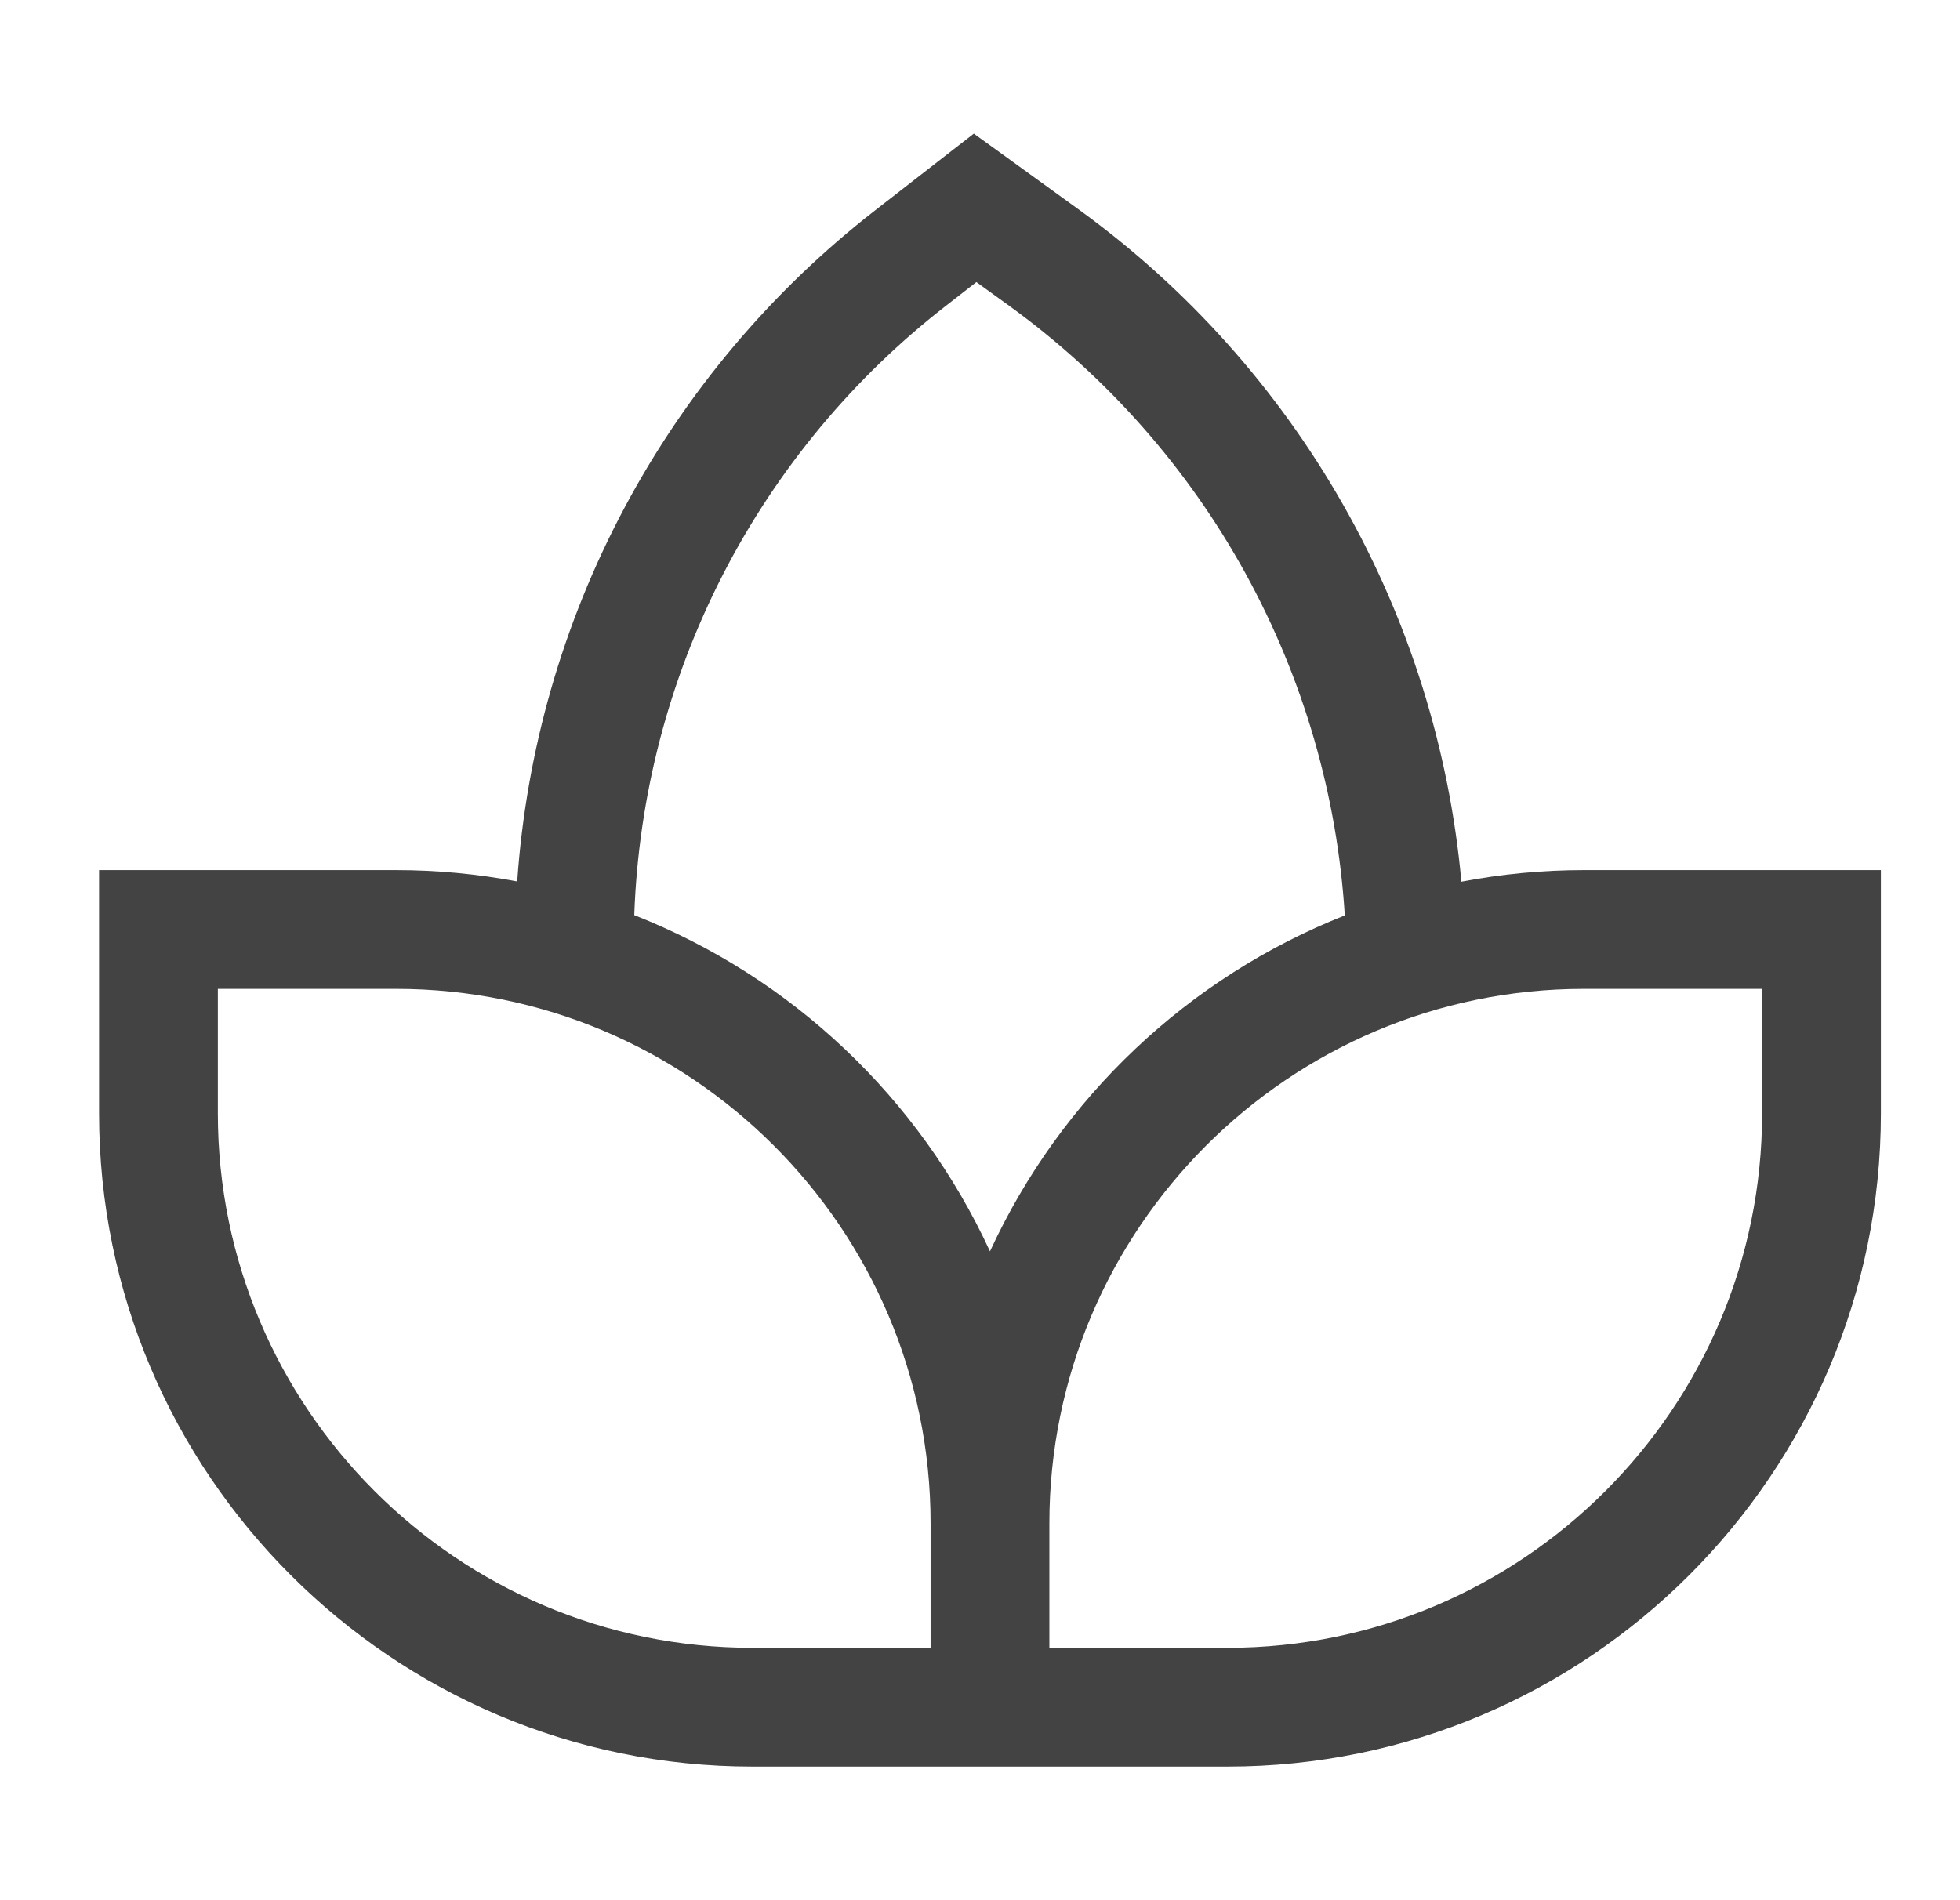<svg width="33" height="32" viewBox="0 0 33 32" fill="none" xmlns="http://www.w3.org/2000/svg">
<path d="M24.605 14.848C24.401 12.614 23.723 10.45 22.614 8.5C21.506 6.55 19.994 4.859 18.18 3.541L16.396 2.25L14.726 3.549C12.985 4.903 11.549 6.608 10.512 8.555C9.475 10.501 8.86 12.644 8.708 14.844C8.035 14.717 7.352 14.653 6.668 14.653H1.668V18.75C1.668 24.815 6.603 29.75 12.668 29.75H20.668C26.733 29.75 31.668 24.815 31.668 18.75V14.653H26.668C25.976 14.653 25.285 14.718 24.605 14.848ZM15.954 5.128L16.439 4.75L17.007 5.161C18.643 6.35 19.997 7.885 20.971 9.658C21.945 11.431 22.516 13.397 22.642 15.416C19.997 16.464 17.858 18.49 16.668 21.073C15.475 18.485 13.33 16.456 10.679 15.411C10.749 13.415 11.258 11.458 12.169 9.681C13.081 7.904 14.373 6.349 15.954 5.128ZM15.668 27.75H12.668C7.705 27.75 3.668 23.712 3.668 18.75V16.653H6.668C11.63 16.653 15.668 20.691 15.668 25.653V27.75ZM29.668 18.75C29.668 23.712 25.631 27.75 20.668 27.75H17.668V25.653C17.668 20.691 21.706 16.653 26.668 16.653H29.668V18.75Z" fill="#434343"/>
</svg>
